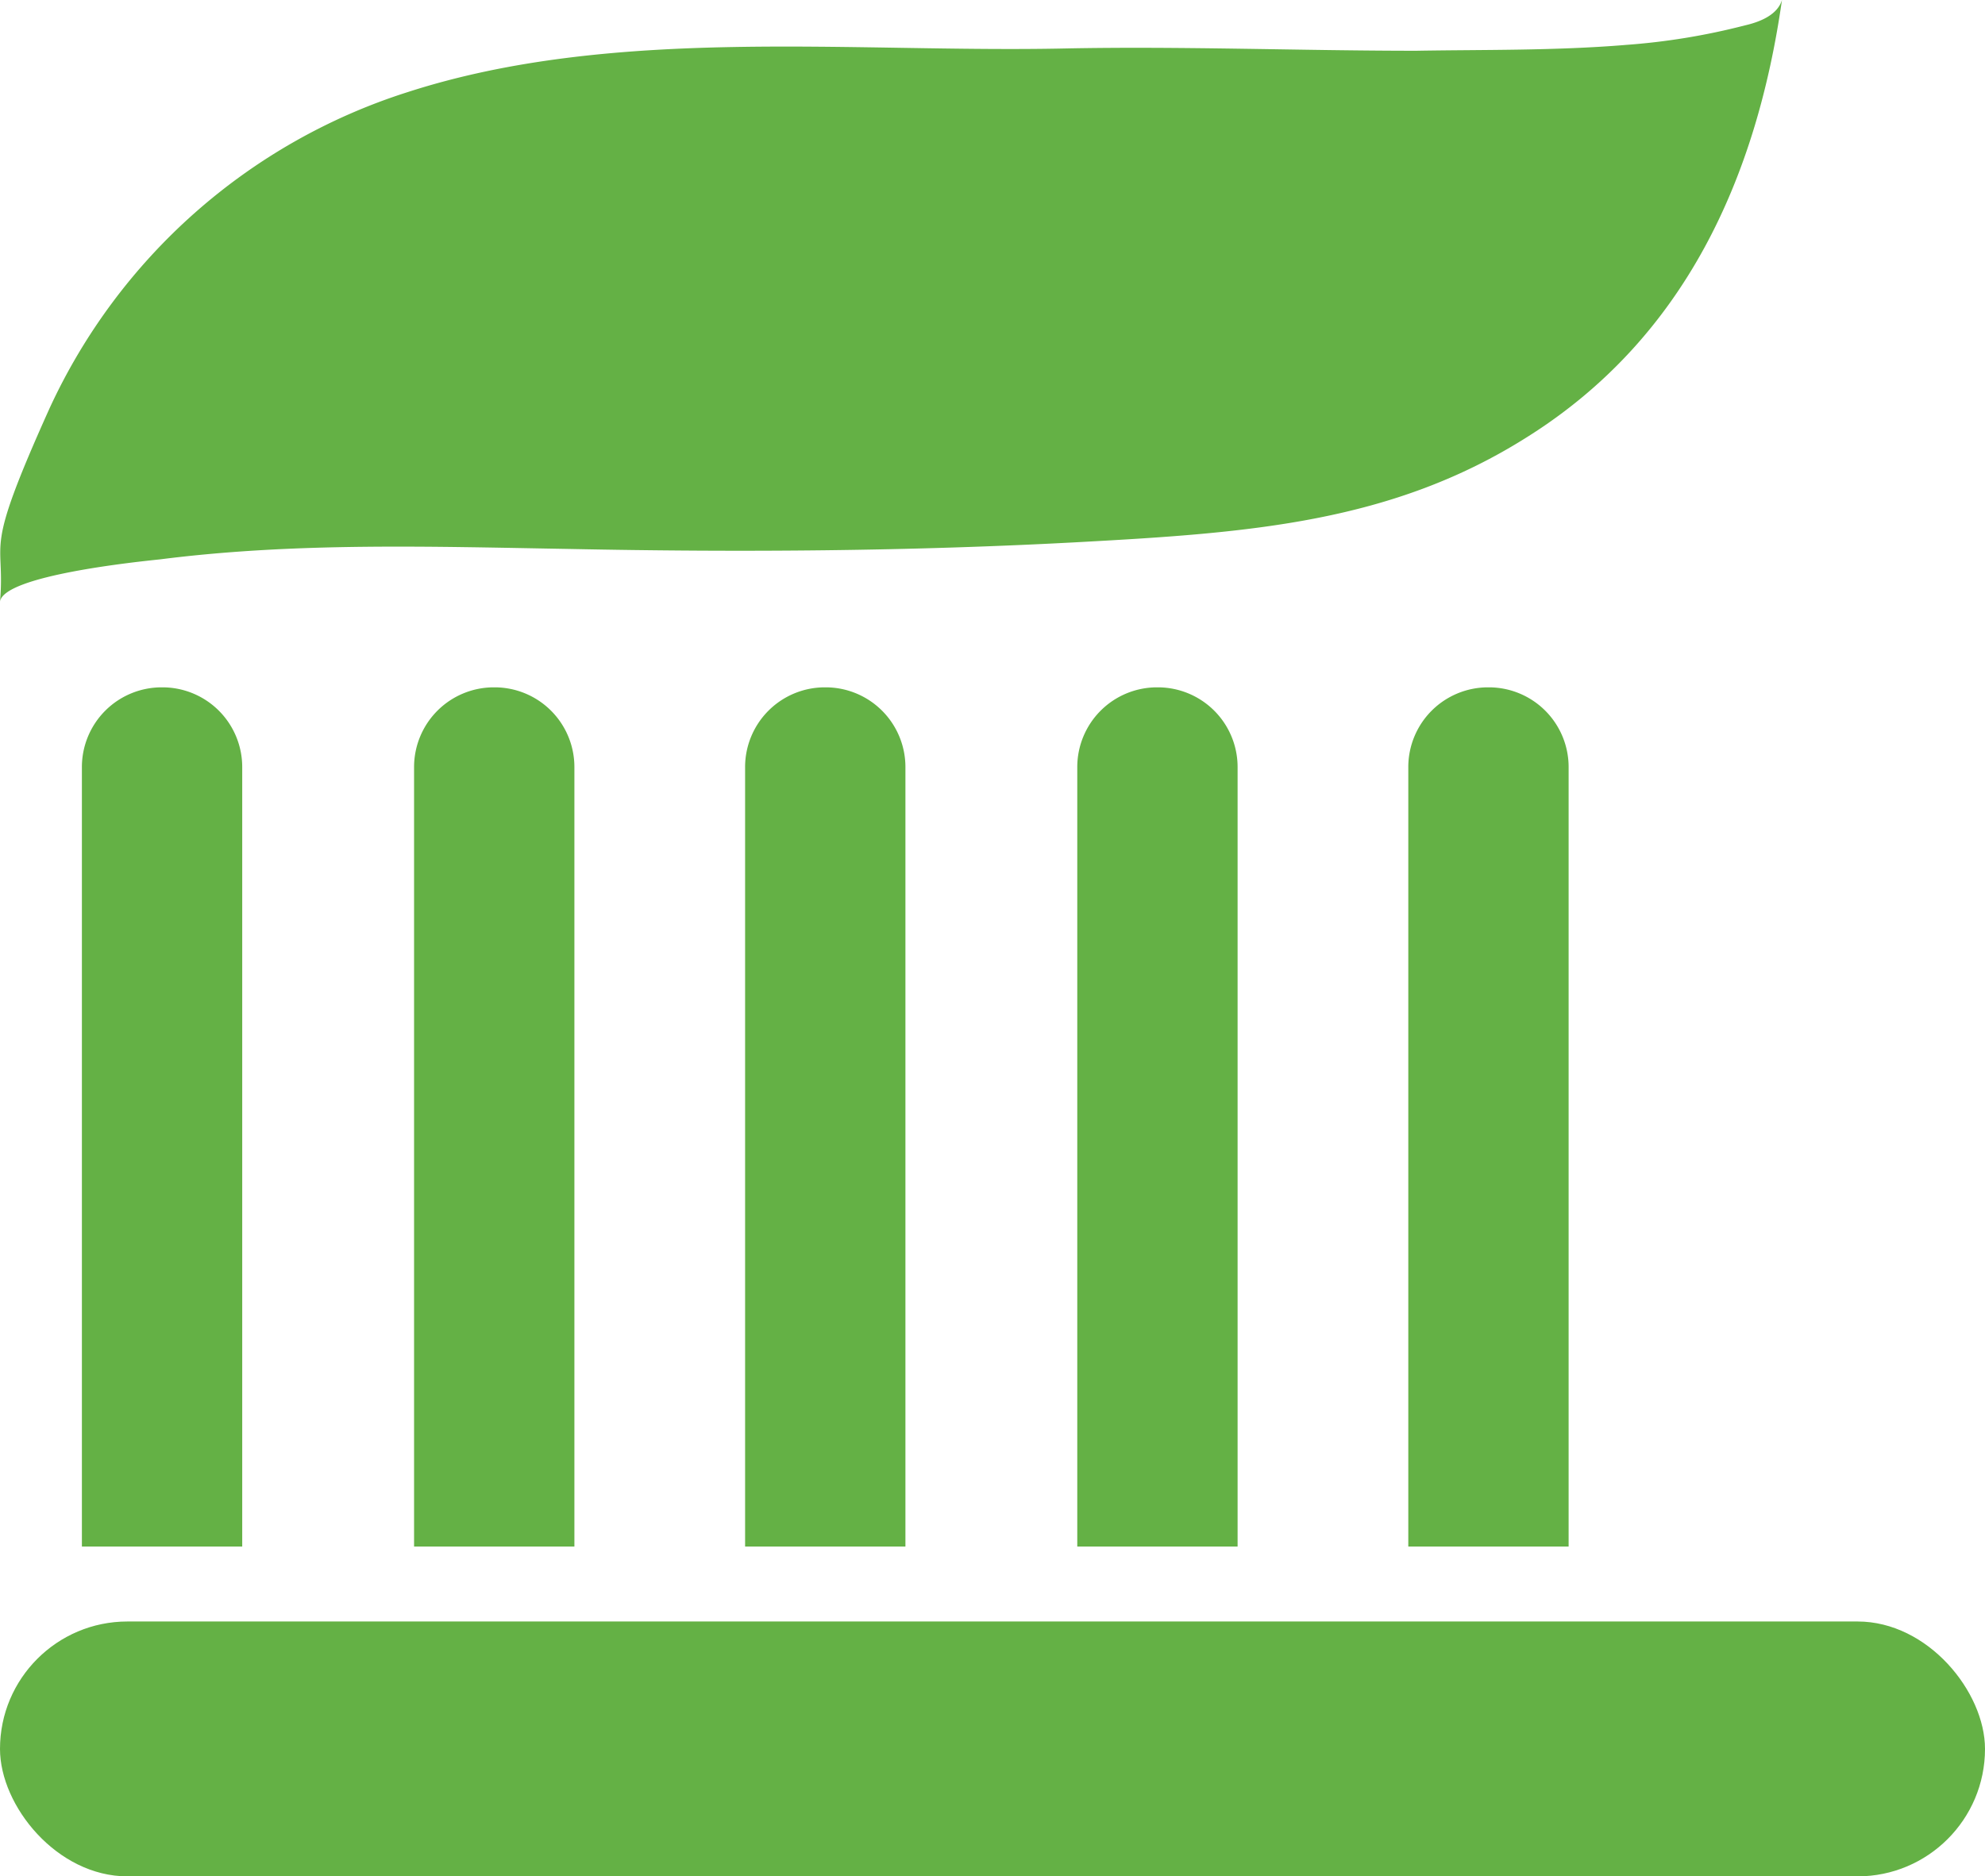 <?xml version="1.0" encoding="UTF-8"?> <svg xmlns="http://www.w3.org/2000/svg" width="143.101" height="135.285" viewBox="0 0 143.101 135.285"><g id="DentalCMO_-_Dentistry_Icons-Toothbrush" data-name="DentalCMO - Dentistry Icons-Toothbrush" transform="translate(-114 -68.7)"><path id="Path_3097" data-name="Path 3097" d="M231.158,71.943c-5.072.416-10.227.333-15.05.416-8.4,0-16.879-.333-25.278-.166-15.383.333-32.595-1.663-47.479,3.16a42.648,42.648,0,0,0-25.777,22.783c-4.906,10.893-3.16,9.147-3.575,13.969.166-1.912,9.978-2.91,11.558-3.077,9.812-1.247,19.623-.915,29.518-.748,12.306.249,24.612.166,36.835-.5s22.451-1.414,32.179-7.567c11.392-7.151,16.547-18.709,18.376-31.514-.333,1.081-1.58,1.58-2.661,1.829a48.143,48.143,0,0,1-8.648,1.414Z" fill="#64b145"></path><path id="Path_3098" data-name="Path 3098" d="M126.921,128.3h0a5.749,5.749,0,0,1,5.737,5.737v56.209H121.1V134.037a5.749,5.749,0,0,1,5.737-5.737Z" transform="translate(-1.196 -10.043)" fill="#64b145"></path><path id="Path_3099" data-name="Path 3099" d="M241.921,128.3h0a5.749,5.749,0,0,1,5.737,5.737v56.209H236.1V134.037a5.749,5.749,0,0,1,5.737-5.737Z" transform="translate(-20.574 -10.043)" fill="#64b145"></path><path id="Path_3100" data-name="Path 3100" d="M213.221,128.3h0a5.749,5.749,0,0,1,5.737,5.737v56.209H207.4V134.037a5.749,5.749,0,0,1,5.737-5.737Z" transform="translate(-15.738 -10.043)" fill="#64b145"></path><path id="Path_3101" data-name="Path 3101" d="M184.421,128.3h0a5.749,5.749,0,0,1,5.737,5.737v56.209H178.6V134.037a5.749,5.749,0,0,1,5.737-5.737Z" transform="translate(-10.885 -10.043)" fill="#64b145"></path><path id="Path_3102" data-name="Path 3102" d="M155.721,128.3h0a5.749,5.749,0,0,1,5.737,5.737v56.209H149.9V134.037a5.749,5.749,0,0,1,5.737-5.737Z" transform="translate(-6.049 -10.043)" fill="#64b145"></path><rect id="Rectangle_171" data-name="Rectangle 171" width="143.101" height="18.376" rx="9.188" transform="translate(114 185.609)" fill="#64b145"></rect></g></svg> 